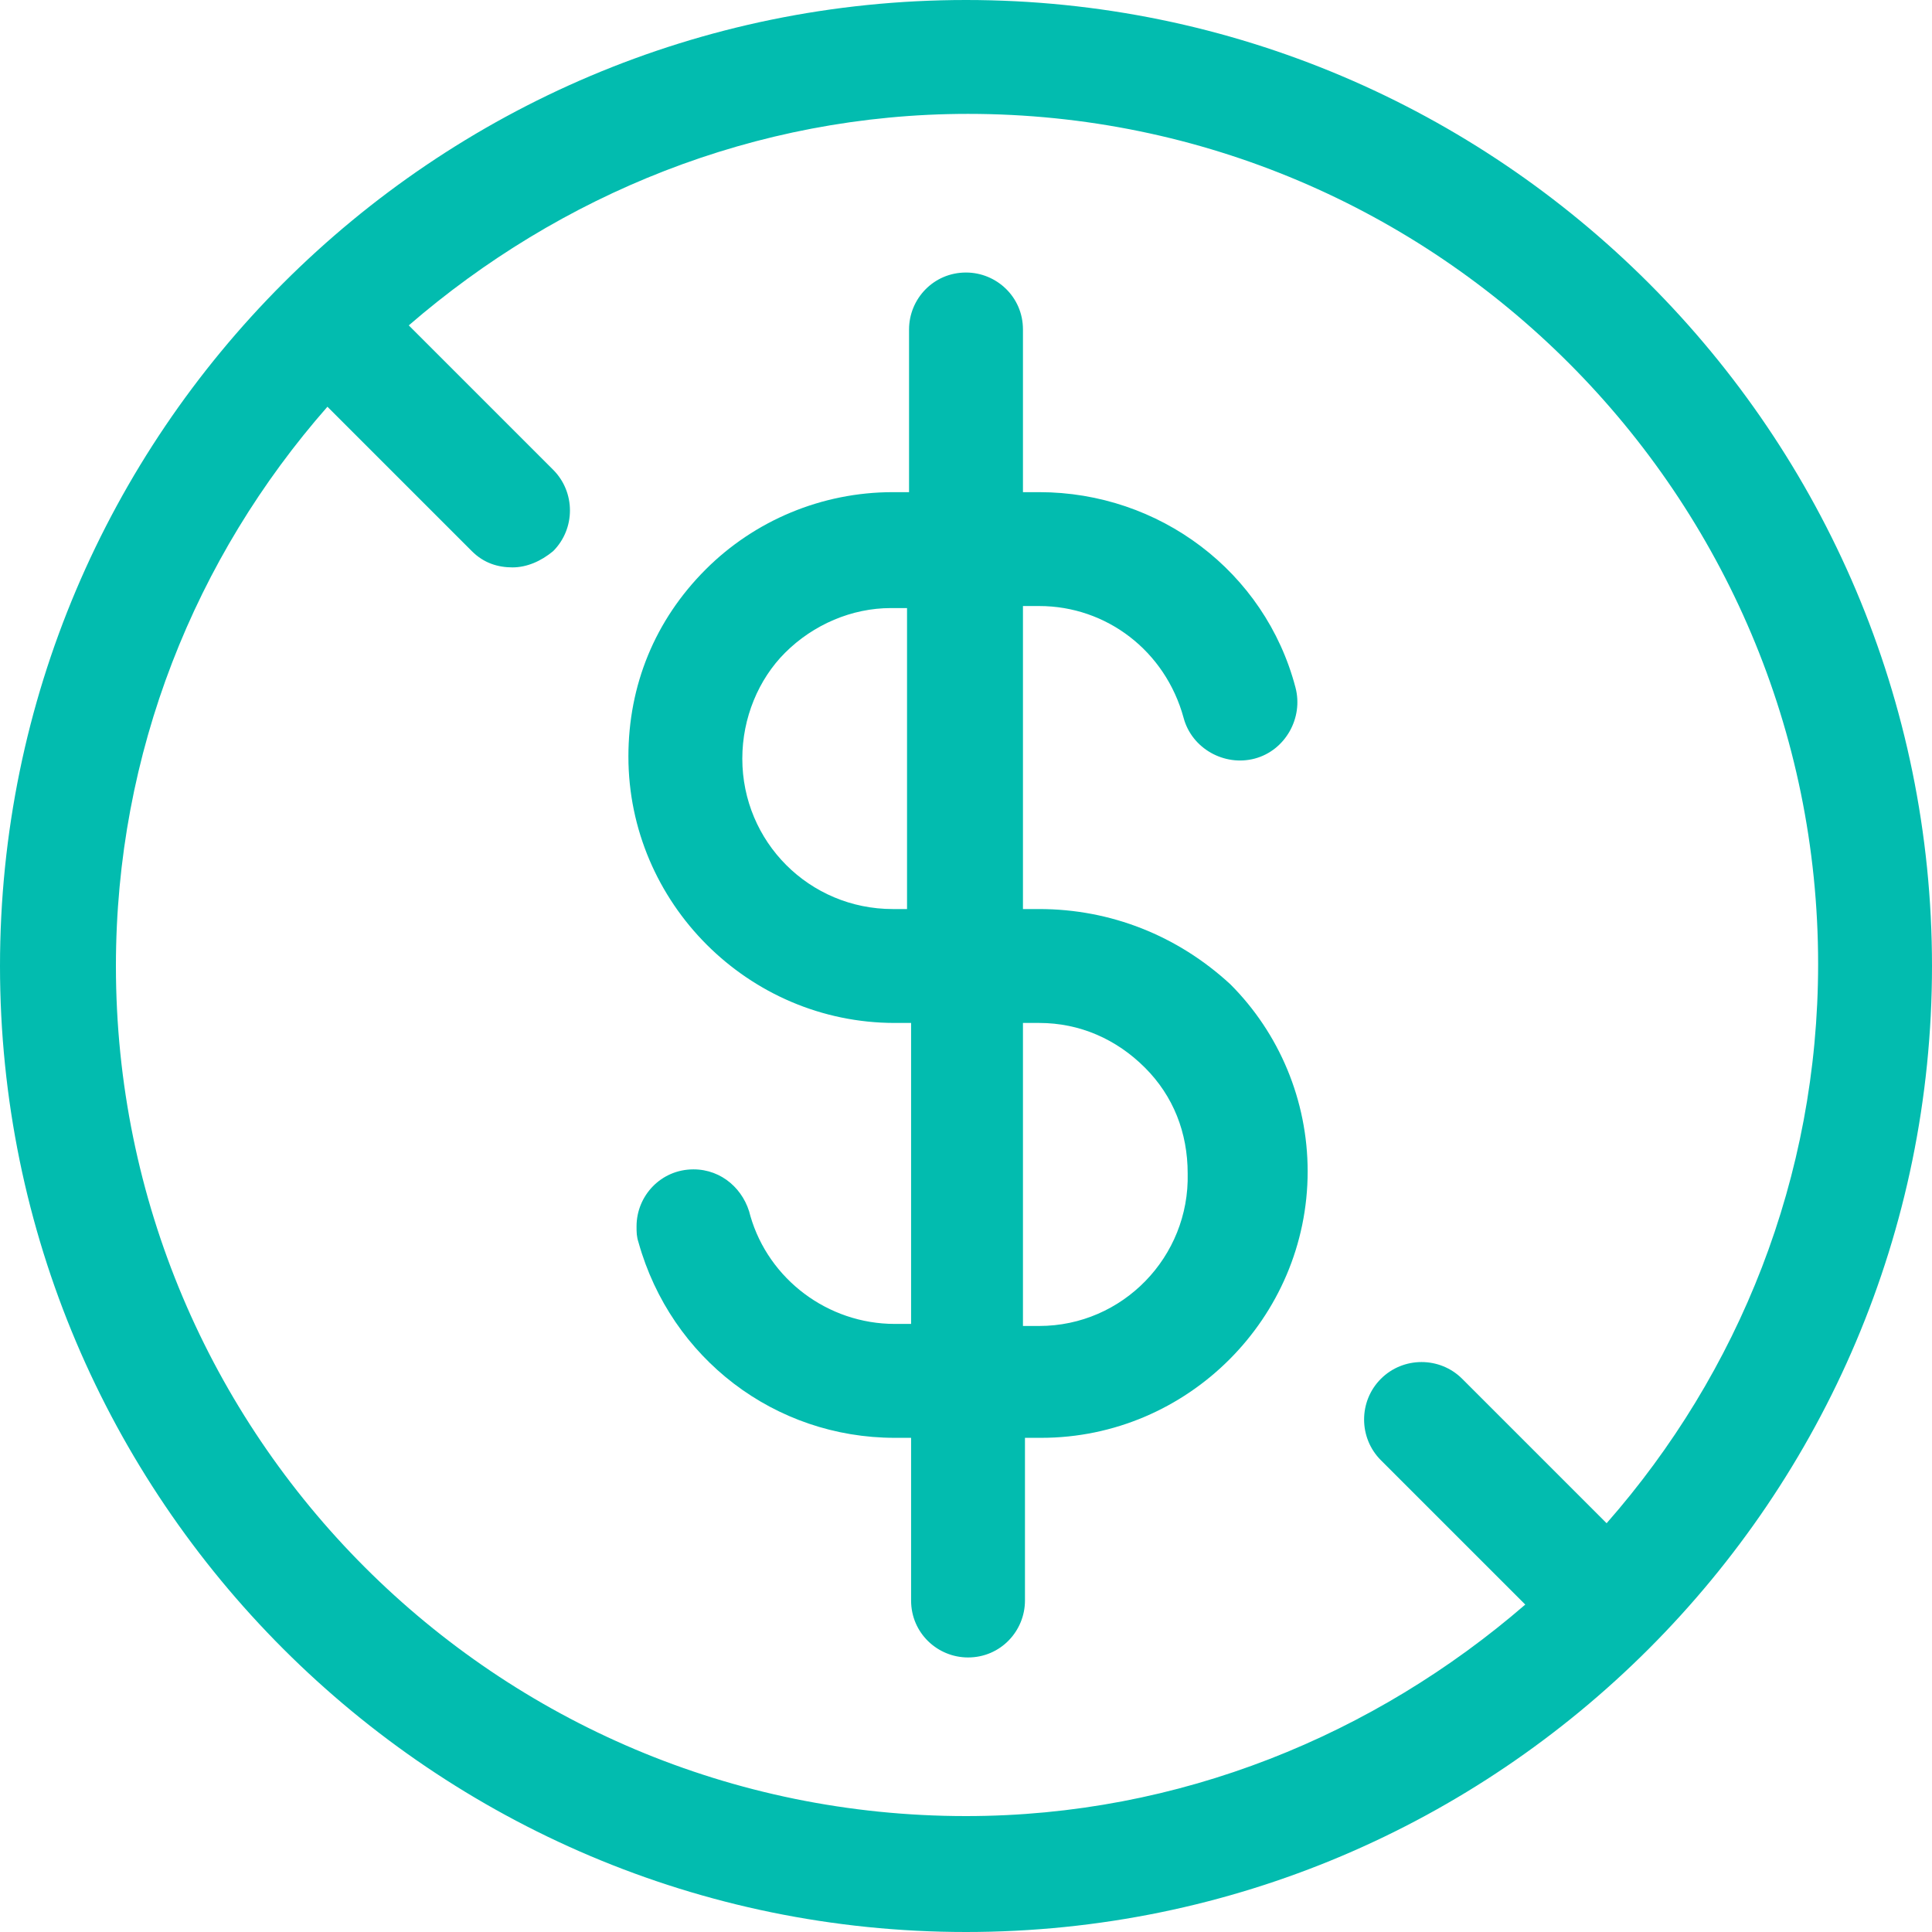 <?xml version="1.0" encoding="utf-8"?>
<svg width="69" height="69" viewBox="0 0 69 69" fill="none" xmlns="http://www.w3.org/2000/svg">
<path d="M37.115 32.466H36.534V21.644H37.115C39.511 21.644 41.618 23.242 42.272 25.639C42.562 26.729 43.724 27.382 44.814 27.092C45.903 26.801 46.557 25.639 46.266 24.549C45.177 20.41 41.4 17.577 37.115 17.577H36.534V11.766C36.534 10.604 35.589 9.733 34.5 9.733C33.338 9.733 32.466 10.677 32.466 11.766V17.577H31.885C29.343 17.577 26.946 18.594 25.203 20.337C23.387 22.153 22.443 24.477 22.443 27.019C22.443 32.248 26.728 36.534 31.958 36.534H32.539V47.283H31.958C29.561 47.283 27.455 45.685 26.801 43.434C26.583 42.489 25.784 41.763 24.767 41.763C23.605 41.763 22.734 42.707 22.734 43.797C22.734 44.015 22.734 44.16 22.806 44.378C23.968 48.518 27.673 51.351 31.958 51.351H32.539V57.161C32.539 58.323 33.483 59.195 34.573 59.195C35.735 59.195 36.606 58.251 36.606 57.161V51.351H37.187C42.417 51.351 46.702 47.065 46.702 41.836C46.702 39.294 45.685 36.897 43.942 35.154C42.054 33.411 39.657 32.466 37.115 32.466ZM31.885 32.466C28.907 32.466 26.511 30.07 26.511 27.092C26.511 25.639 27.091 24.259 28.036 23.315C29.053 22.298 30.433 21.717 31.813 21.717H32.394V32.466H31.885ZM37.115 47.356H36.534V36.534H37.115C38.567 36.534 39.875 37.115 40.892 38.132C41.908 39.148 42.417 40.456 42.417 41.908C42.489 44.886 40.093 47.356 37.115 47.356Z" fill="#02BCAF"/>
<path d="M34.5 0C15.47 0 0 15.47 0 34.5C0 53.529 15.47 69 34.5 69C53.529 69 69 53.529 69 34.5C69 15.47 53.529 0 34.5 0ZM4.14 34.5C4.14 26.874 6.973 19.901 11.694 14.526L16.851 19.683C17.286 20.119 17.795 20.264 18.303 20.264C18.812 20.264 19.32 20.046 19.756 19.683C20.555 18.884 20.555 17.577 19.756 16.778L14.599 11.621C19.974 6.973 26.946 4.067 34.573 4.067C51.35 4.067 64.933 17.722 64.933 34.427C64.933 42.054 62.1 49.026 57.379 54.401L52.222 49.244C51.423 48.445 50.116 48.445 49.317 49.244C48.518 50.043 48.518 51.35 49.317 52.15L54.474 57.306C49.099 61.955 42.126 64.86 34.5 64.86C17.722 64.86 4.14 51.278 4.14 34.5Z" fill="#02BCAF"/>
</svg>
